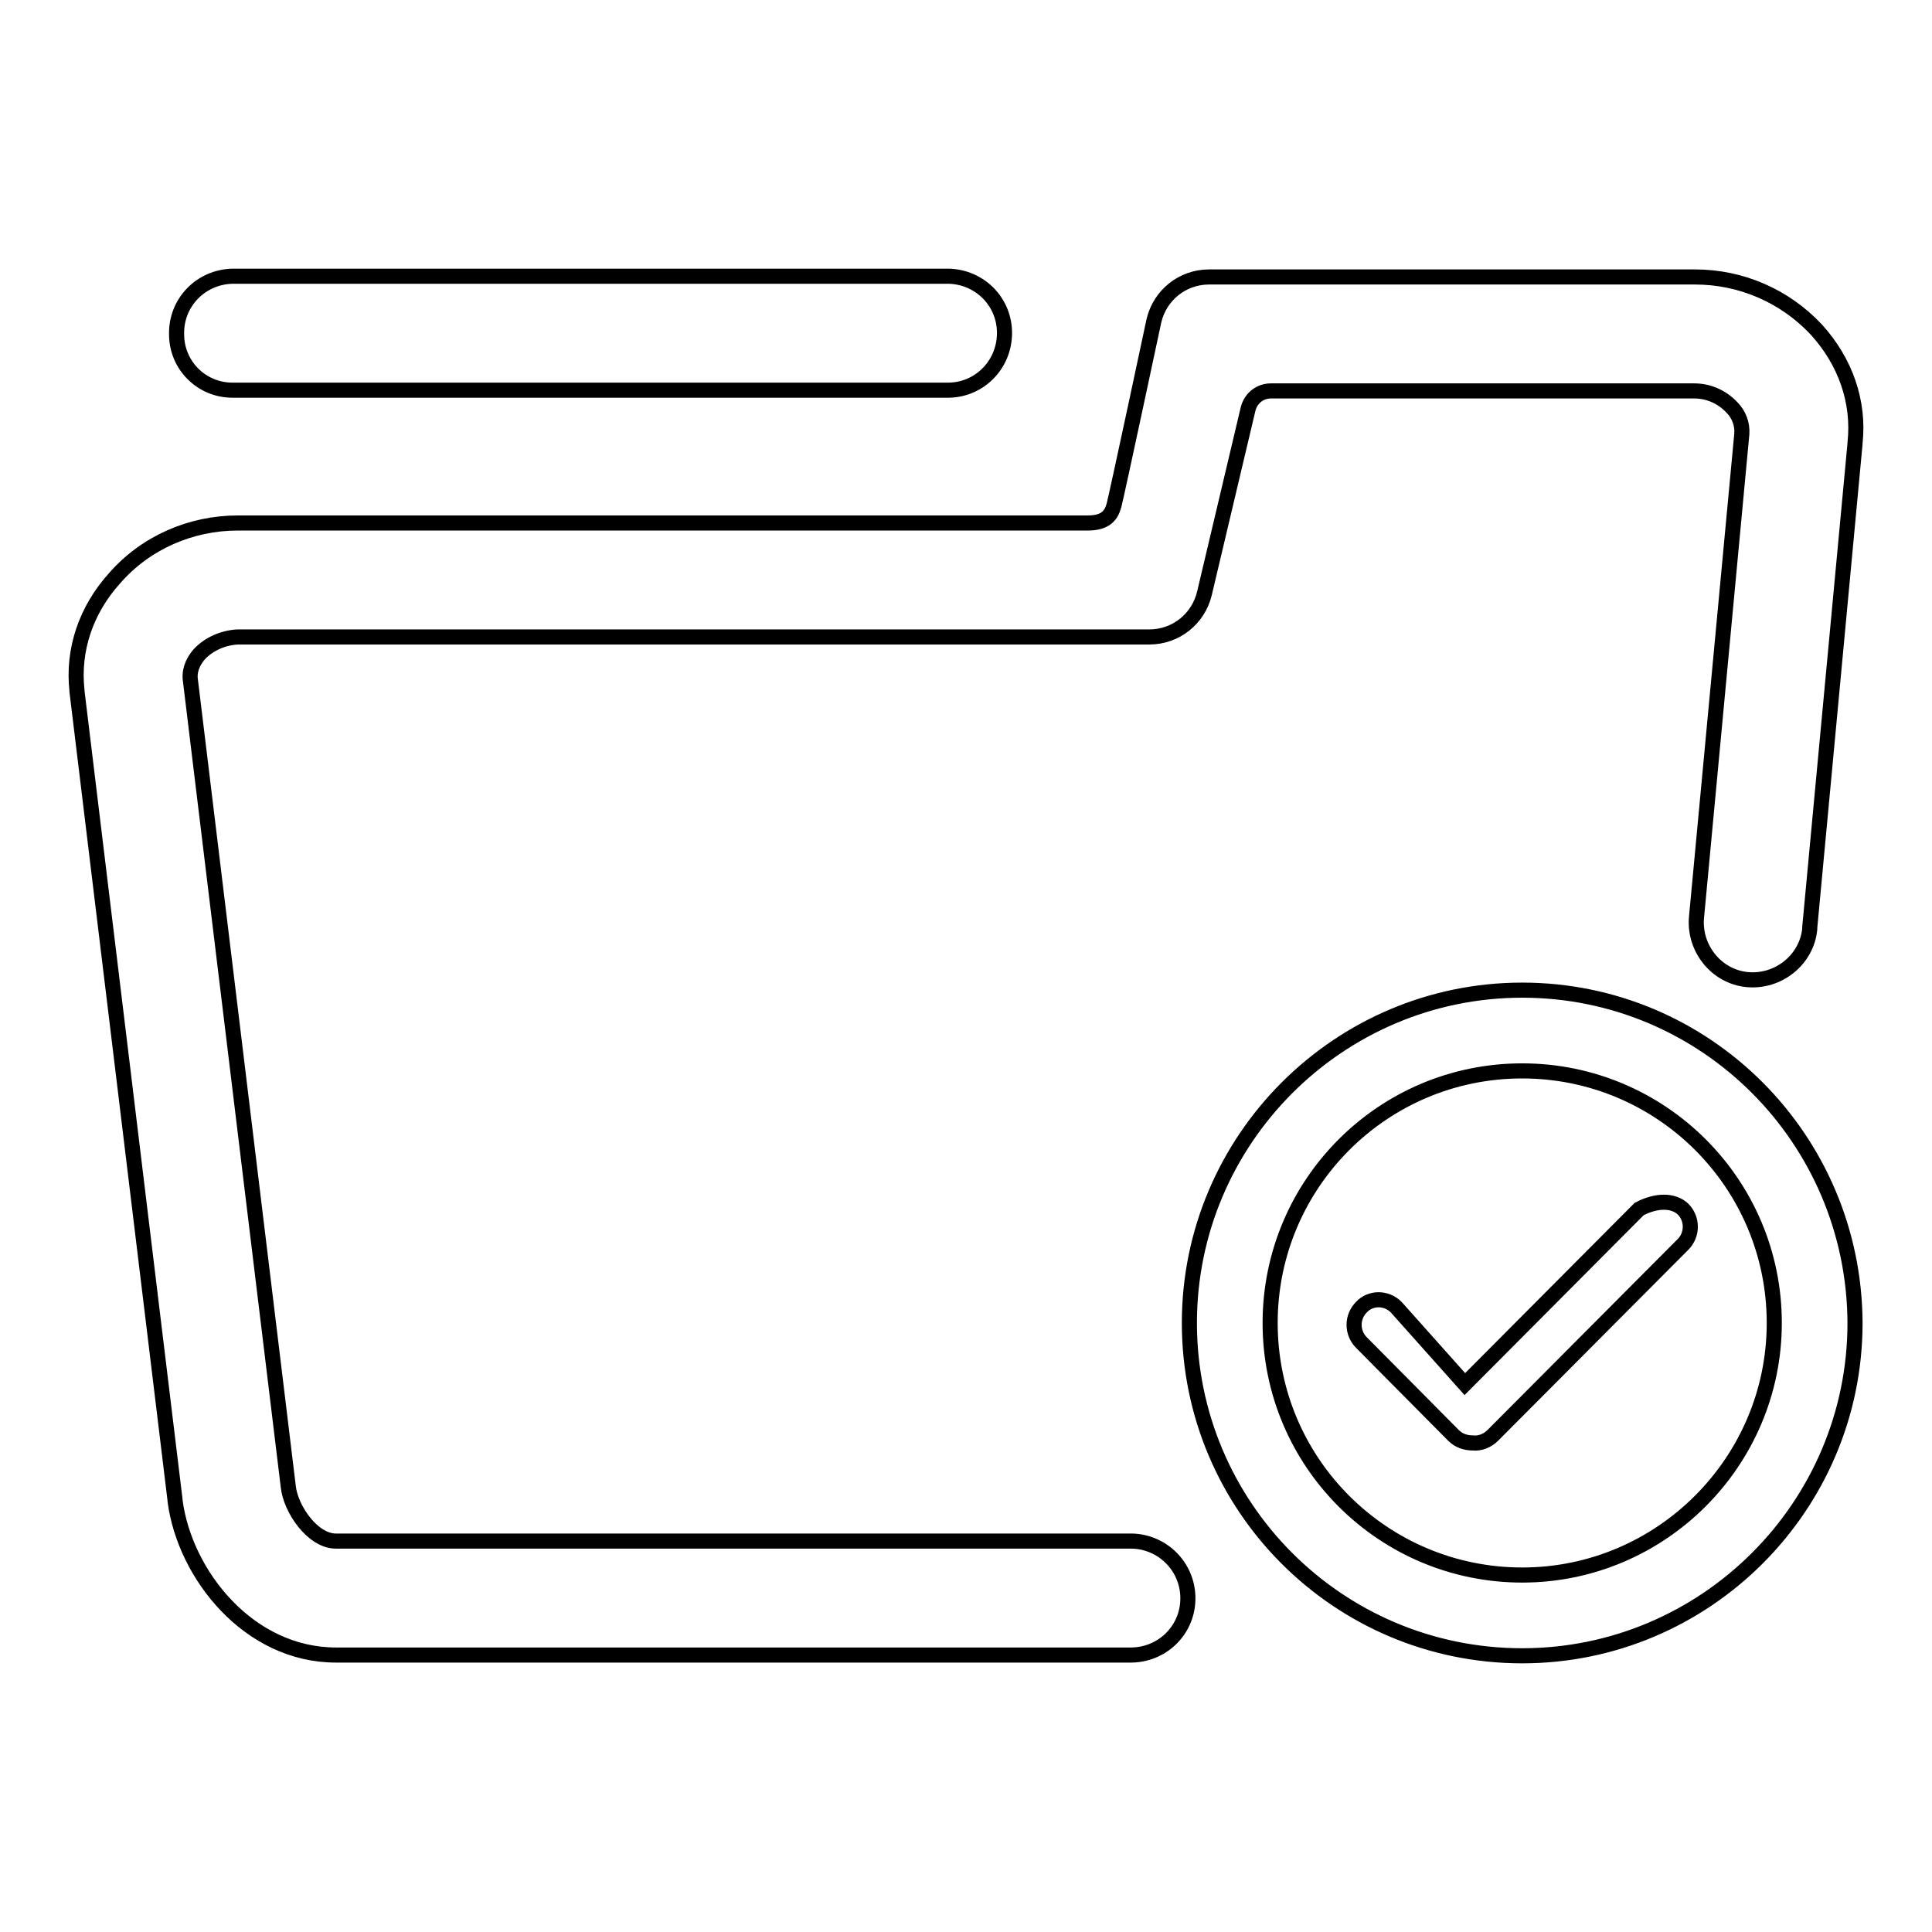 <?xml version="1.0" encoding="utf-8"?>
<!-- Svg Vector Icons : http://www.onlinewebfonts.com/icon -->
<!DOCTYPE svg PUBLIC "-//W3C//DTD SVG 1.1//EN" "http://www.w3.org/Graphics/SVG/1.1/DTD/svg11.dtd">
<svg version="1.1" xmlns="http://www.w3.org/2000/svg" xmlns:xlink="http://www.w3.org/1999/xlink" x="0px" y="0px" viewBox="0 0 256 256" enable-background="new 0 0 256 256" xml:space="preserve">
<g> <path stroke-width="2" fill-opacity="0" stroke="#000000"  d="M240.7,43.7c-4.2-4.5-10-7-16.1-7h-64.4c-3.5,0-6.5,2.4-7.3,5.8c0,0-4.9,23-5.3,24.5 c-0.4,1.4-1.2,2.3-3.5,2.3H31.5c-6.2,0-12.2,2.6-16.3,7.3c-3.8,4.2-5.6,9.5-5,14.9c0,0,0,0.1,0,0.1l13,107.2v0.1 c1.3,9.8,9.8,20.4,21.3,20.4H150c4.2-0.1,7.5-3.5,7.4-7.7c-0.1-4.1-3.4-7.3-7.4-7.4H44.5c-3.1,0-6-4.3-6.3-7.2l-13-107.1 c-0.1-1.4,0.6-2.5,1.2-3.2c1.3-1.4,3.2-2.2,5.1-2.3h120.8c3.5,0,6.5-2.4,7.3-5.8l5.8-24.5c0.4-1.4,1.6-2.3,3-2.3h56.1 c1.9,0,3.7,0.8,5,2.2c0.9,0.9,1.4,2.2,1.3,3.5l-6,64c-0.4,4.1,2.6,7.9,6.7,8.3c4.1,0.4,7.9-2.6,8.3-6.7c0-0.1,0-0.1,0-0.2l6-64.1 v-0.1C246.4,53.2,244.5,47.9,240.7,43.7L240.7,43.7z M201.7,131.2c-24.3,0-44.1,19.8-44.1,44.1c0,24.3,19.7,44.1,44.1,44.1 c24.3,0,44.1-19.8,44.1-44.1C245.7,150.9,226,131.2,201.7,131.2z M201.7,208.7c-18.4,0-33.4-14.9-33.4-33.4 c0-18.4,14.9-33.4,33.4-33.4c18.4,0,33.4,14.9,33.4,33.4c0,0,0,0,0,0C235.1,193.7,220.1,208.7,201.7,208.7 C201.7,208.7,201.7,208.7,201.7,208.7L201.7,208.7z M217.2,160.2l-23.1,23.2l-9.1-10.2c-1.3-1.3-3.4-1.3-4.6,0 c-1.3,1.3-1.3,3.4,0,4.7c0,0,0,0,0,0l12.2,12.3c0.7,0.7,1.6,1,2.6,1c0.9,0.1,1.9-0.3,2.6-1l25.2-25.3c1.3-1.3,1.3-3.4,0-4.7 C221.7,159,219.5,159,217.2,160.2z M30.8,51.7h94.6c4.2,0.1,7.6-3.2,7.7-7.4c0.1-4.2-3.2-7.6-7.4-7.7c-0.1,0-0.2,0-0.3,0H30.8 c-4.2,0.1-7.5,3.5-7.4,7.7C23.4,48.4,26.7,51.7,30.8,51.7z"/></g>
</svg>